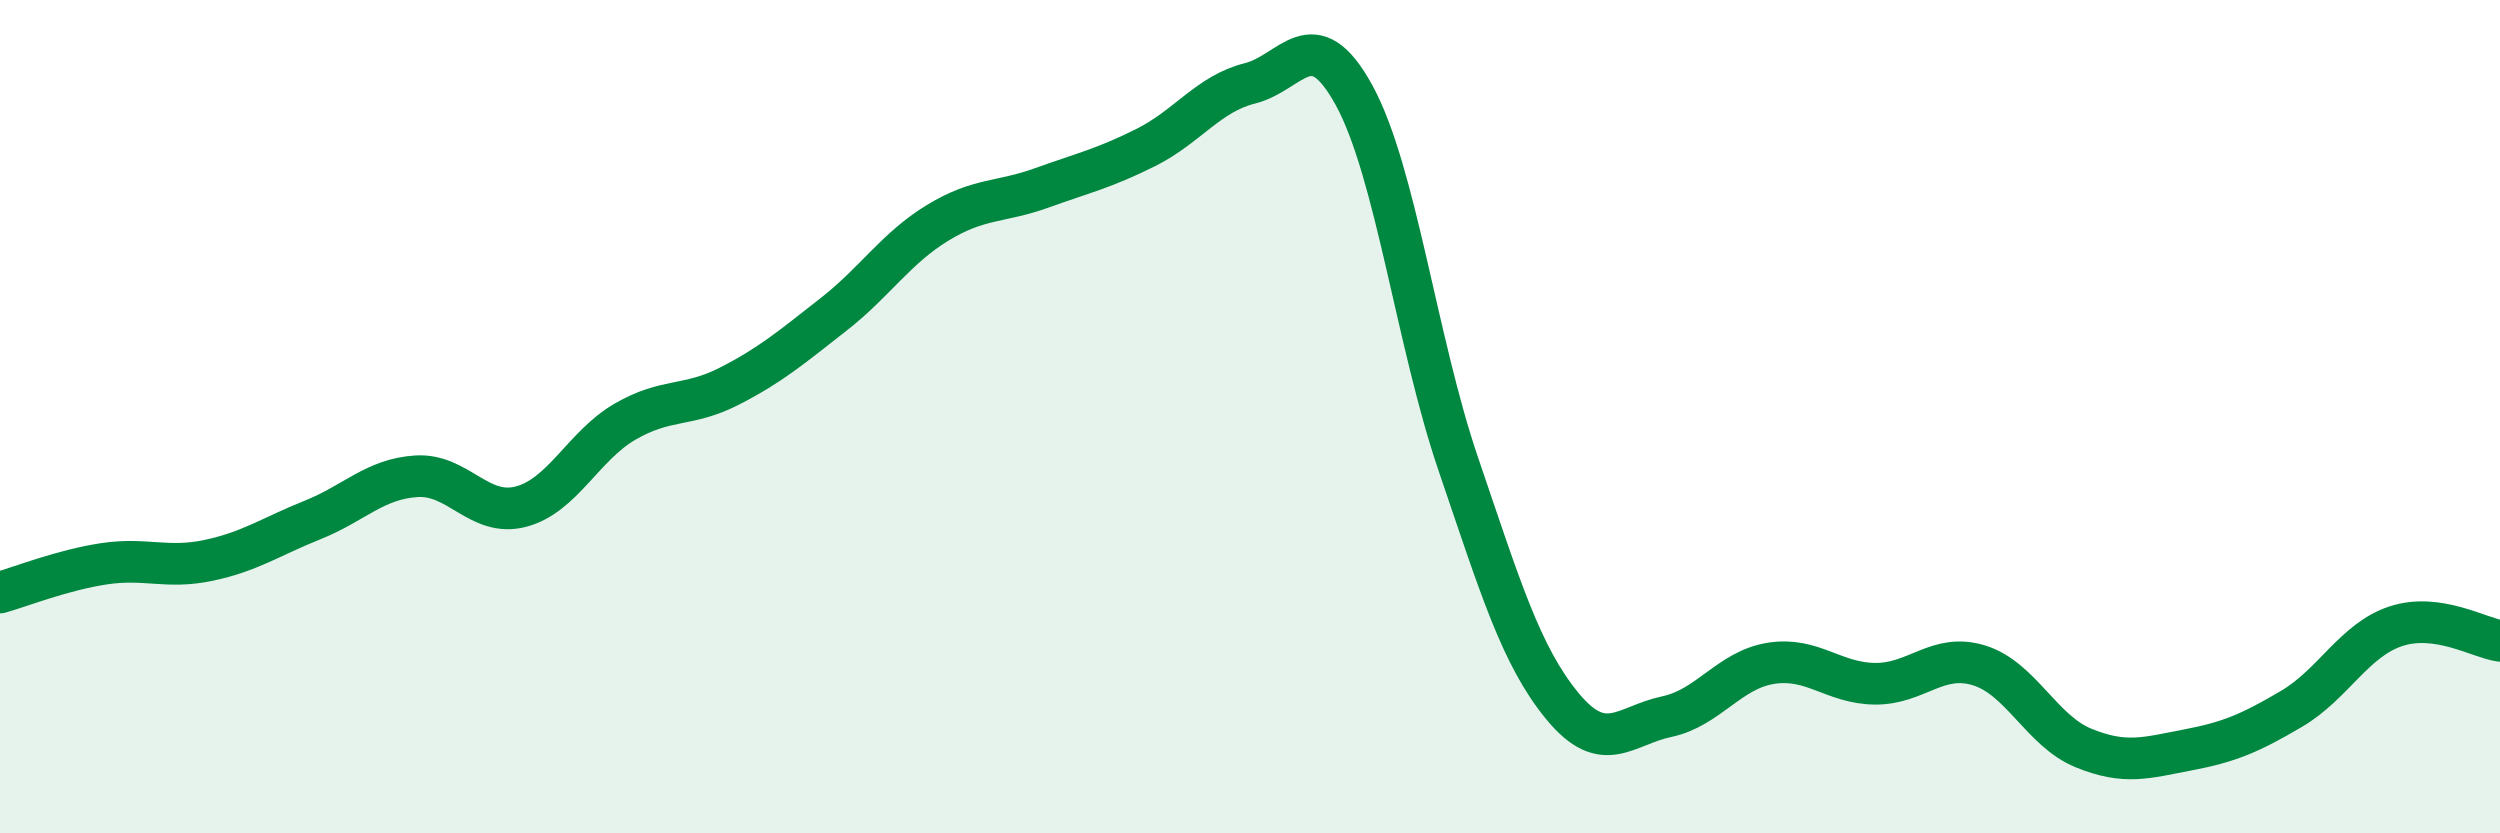 
    <svg width="60" height="20" viewBox="0 0 60 20" xmlns="http://www.w3.org/2000/svg">
      <path
        d="M 0,14.22 C 0.5,14.08 1.5,13.68 2.5,13.53 C 3.5,13.38 4,13.66 5,13.45 C 6,13.24 6.5,12.88 7.5,12.48 C 8.5,12.08 9,11.49 10,11.43 C 11,11.37 11.5,12.42 12.5,12.16 C 13.5,11.9 14,10.7 15,10.12 C 16,9.54 16.5,9.78 17.5,9.27 C 18.5,8.76 19,8.33 20,7.55 C 21,6.77 21.5,5.96 22.5,5.35 C 23.5,4.74 24,4.87 25,4.51 C 26,4.15 26.5,4.04 27.5,3.54 C 28.5,3.04 29,2.25 30,2 C 31,1.75 31.5,0.46 32.5,2.29 C 33.5,4.12 34,8.21 35,11.14 C 36,14.07 36.5,15.74 37.5,16.95 C 38.5,18.16 39,17.41 40,17.2 C 41,16.99 41.5,16.08 42.5,15.92 C 43.5,15.76 44,16.4 45,16.41 C 46,16.42 46.5,15.66 47.5,15.97 C 48.5,16.28 49,17.54 50,17.95 C 51,18.36 51.5,18.19 52.5,18 C 53.5,17.81 54,17.6 55,17.01 C 56,16.42 56.5,15.36 57.5,15.03 C 58.5,14.7 59.5,15.31 60,15.38L60 20L0 20Z"
        fill="#008740"
        opacity="0.1"
        stroke-linecap="round"
        stroke-linejoin="round"
      />
      <path
        d="M 0,14.22 C 0.5,14.08 1.5,13.68 2.5,13.53 C 3.5,13.38 4,13.66 5,13.45 C 6,13.24 6.5,12.88 7.5,12.48 C 8.5,12.08 9,11.49 10,11.43 C 11,11.37 11.5,12.42 12.5,12.16 C 13.5,11.9 14,10.7 15,10.12 C 16,9.54 16.5,9.78 17.5,9.27 C 18.5,8.76 19,8.33 20,7.55 C 21,6.77 21.5,5.96 22.5,5.35 C 23.5,4.74 24,4.87 25,4.51 C 26,4.15 26.5,4.04 27.5,3.54 C 28.5,3.04 29,2.25 30,2 C 31,1.75 31.5,0.46 32.5,2.29 C 33.5,4.12 34,8.21 35,11.14 C 36,14.07 36.5,15.74 37.5,16.95 C 38.5,18.16 39,17.41 40,17.2 C 41,16.99 41.5,16.08 42.5,15.92 C 43.5,15.76 44,16.4 45,16.41 C 46,16.42 46.5,15.66 47.5,15.97 C 48.5,16.28 49,17.54 50,17.95 C 51,18.36 51.5,18.19 52.5,18 C 53.5,17.81 54,17.6 55,17.01 C 56,16.42 56.5,15.36 57.5,15.03 C 58.5,14.7 59.5,15.31 60,15.38"
        stroke="#008740"
        stroke-width="1"
        fill="none"
        stroke-linecap="round"
        stroke-linejoin="round"
      />
    </svg>
  